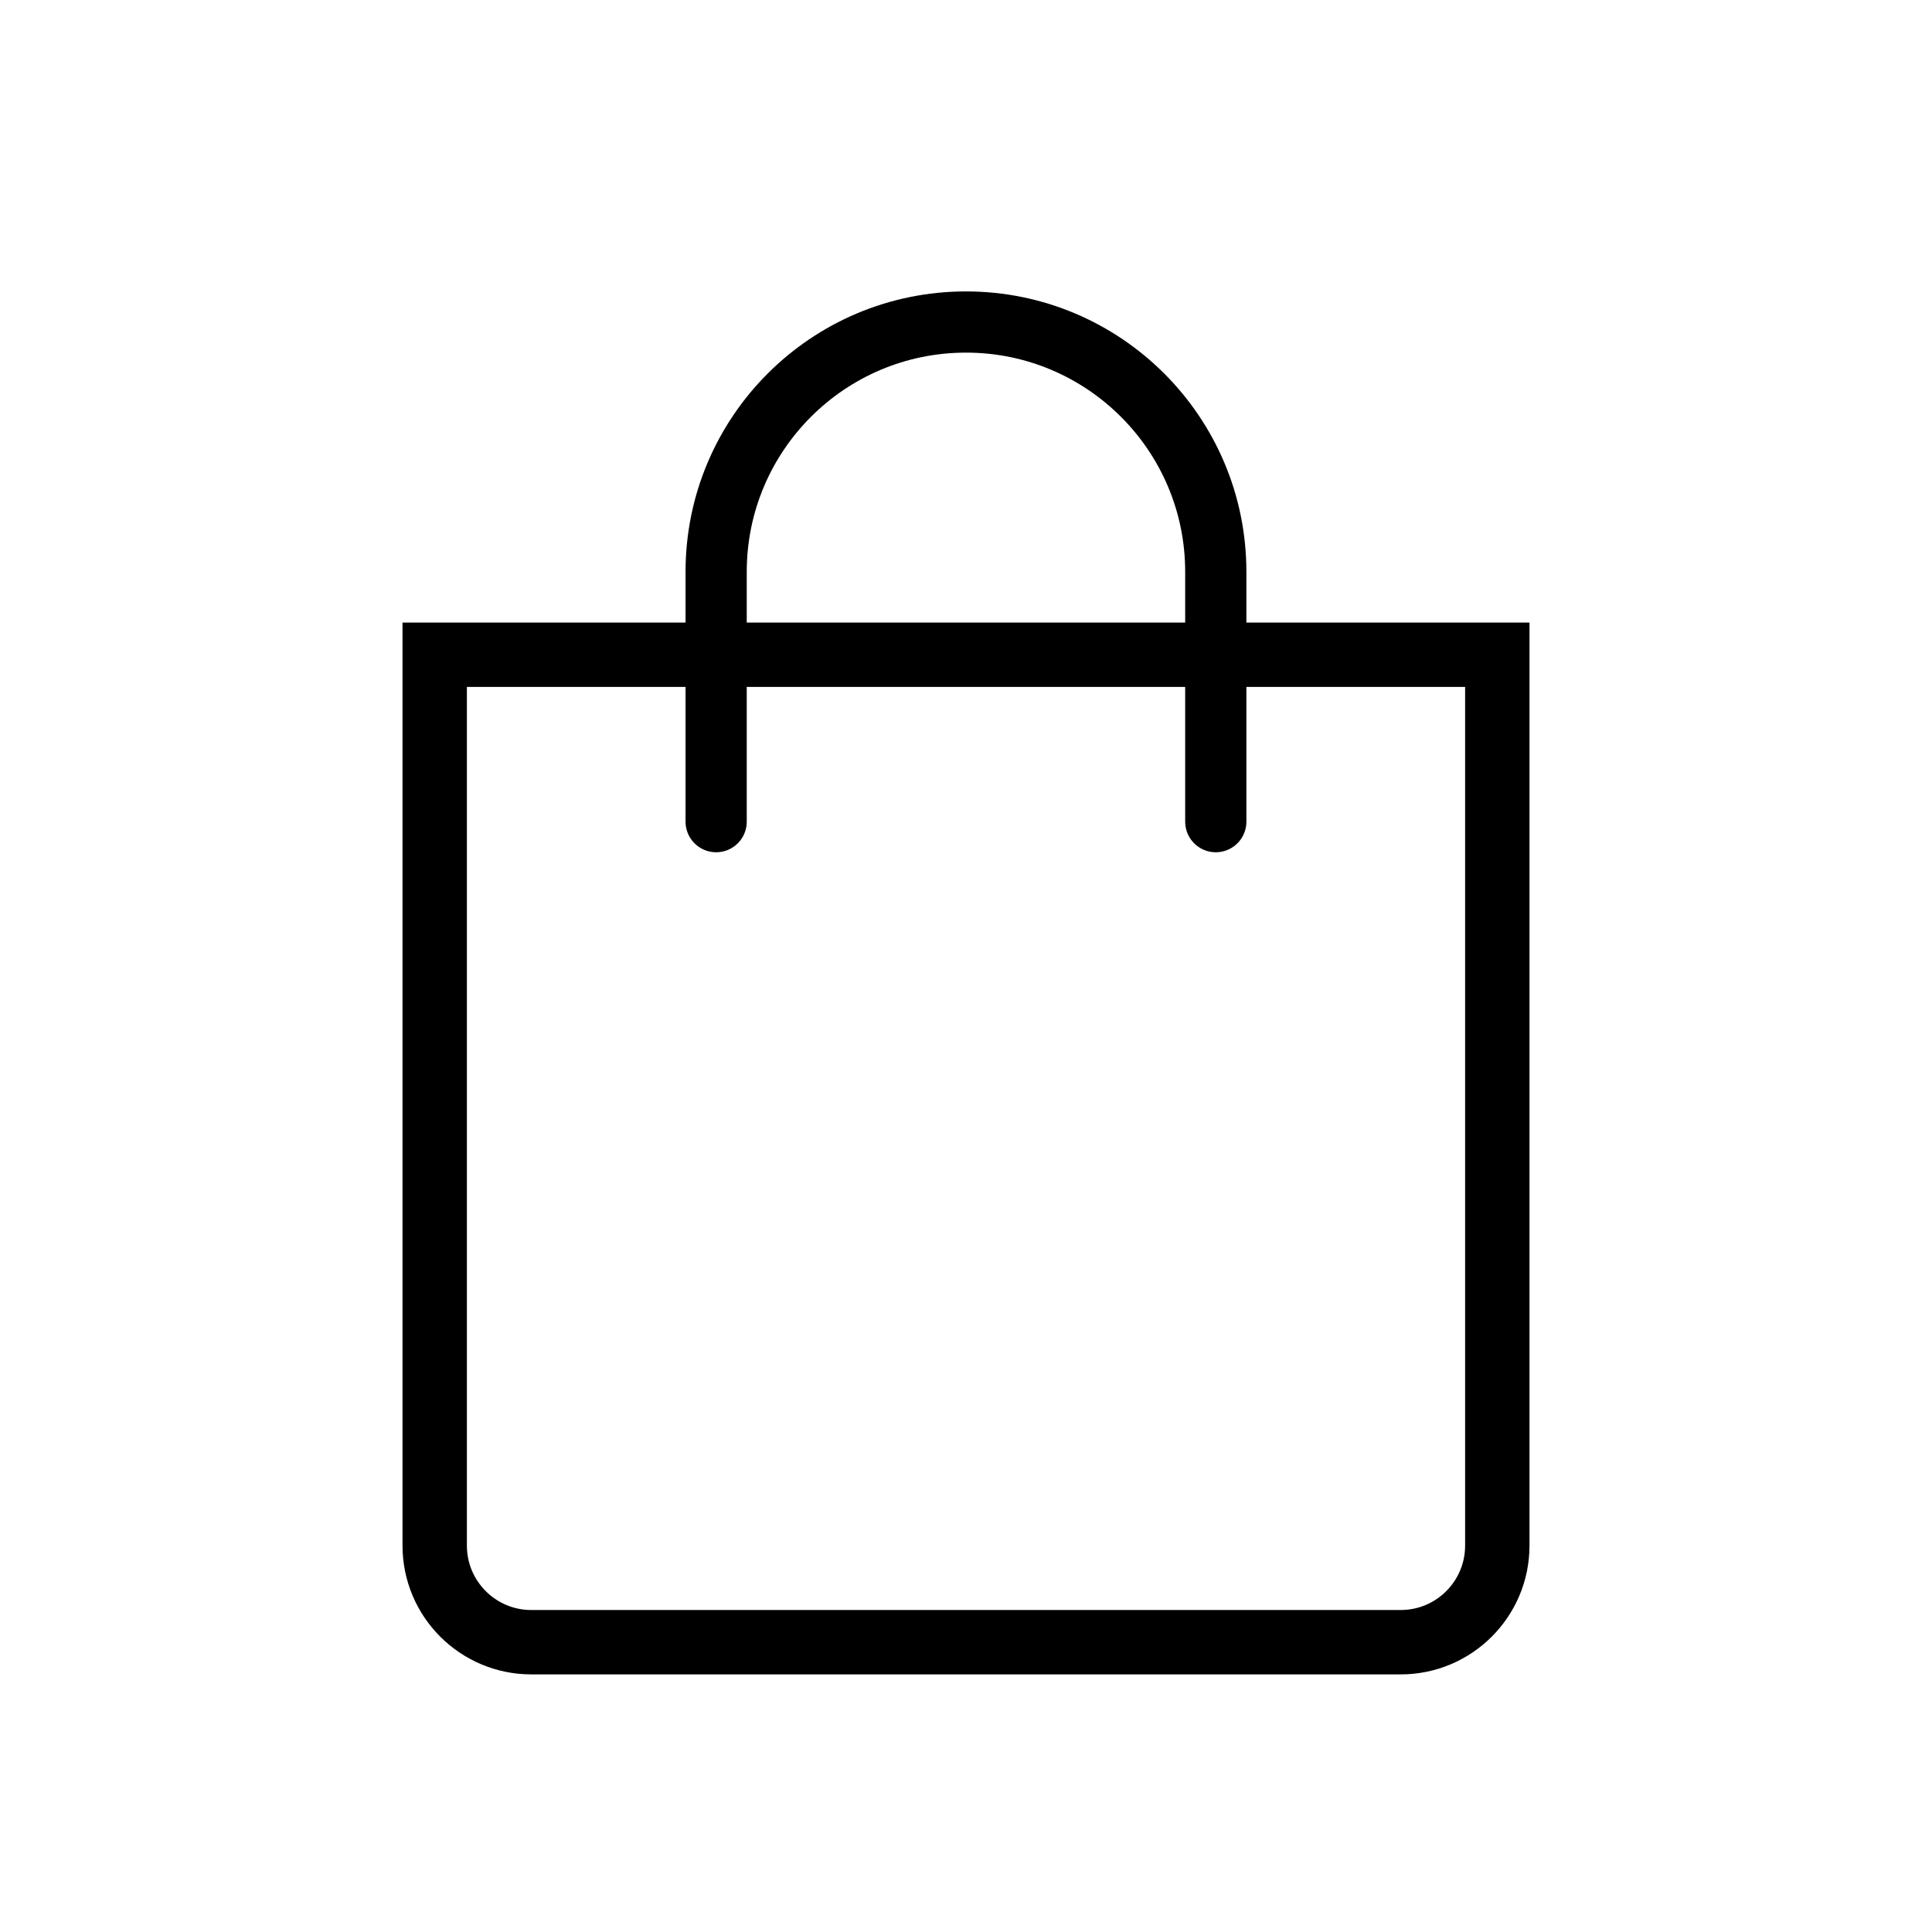 <svg width="28" height="28" viewBox="0 0 28 28" fill="none" xmlns="http://www.w3.org/2000/svg">
<path d="M10.379 11.908L10.379 8.287C10.379 6.288 12 4.667 14 4.667V4.667C15.999 4.667 17.62 6.288 17.62 8.287L17.62 11.908" stroke="black" stroke-width="0.887" stroke-linecap="round"/>
<path d="M6.3 9.489H21.7V22.4C21.7 23.173 21.073 23.8 20.3 23.8H7.7C6.927 23.8 6.3 23.173 6.3 22.4V9.489Z" stroke="black" stroke-width="0.933"/>
</svg>
